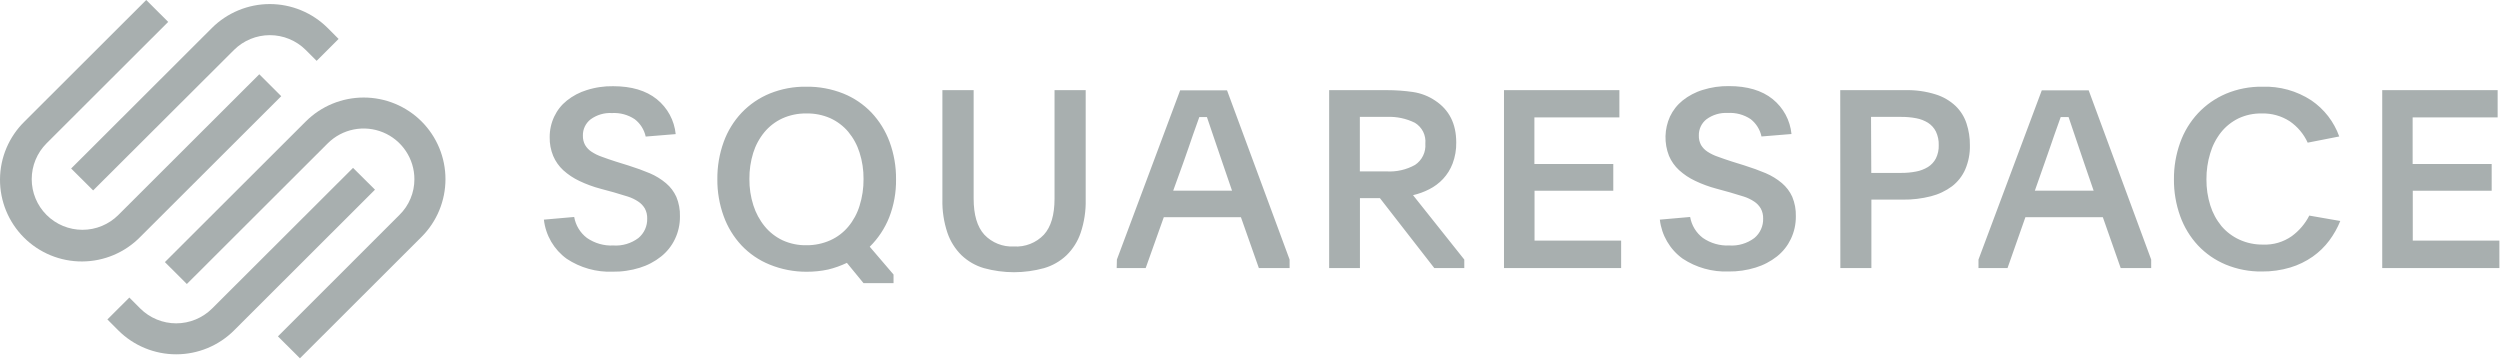 <svg width="11450" height="1646" viewBox="0 0 11450 1646" fill="none" xmlns="http://www.w3.org/2000/svg">
<path d="M325.833 771.76L970.681 128.031C1005.53 93.322 1046.82 65.841 1092.27 47.091C1137.71 28.269 1186.44 18.608 1235.61 18.608C1284.84 18.608 1333.5 28.269 1379.02 47.091C1424.46 65.841 1465.75 93.322 1500.6 128.031L1550.77 178.341L1450.22 278.676L1400.06 228.58C1378.44 207.182 1352.9 190.15 1324.7 178.556C1296.58 166.963 1266.45 161.023 1235.96 161.023C1205.55 161.023 1175.35 166.963 1147.23 178.556C1119.1 190.15 1093.48 207.182 1071.87 228.58L426.593 872.166L325.833 771.76Z" fill="#A8AFAF"/>
<path d="M642.495 1085C572.506 1156.42 476.827 1197 376.711 1197.5C276.596 1198.07 180.416 1158.64 109.64 1087.93C38.865 1017.23 -0.566 921.259 0.006 821.282C0.579 721.377 41.226 625.838 112.861 555.99L669.76 0L770.306 100.334L213.406 656.325C169.753 699.836 145.278 758.878 145.278 820.424C145.207 881.97 169.681 940.94 213.263 984.523C256.844 1028.03 315.955 1052.51 377.57 1052.51C439.257 1052.58 498.368 1028.11 542.021 984.594L1187.52 340.149L1288.06 440.555L642.495 1085ZM2011.77 677.365C2030.52 722.737 2040.25 771.401 2040.25 820.495C2040.25 869.589 2030.52 918.253 2011.77 963.626C1992.95 1009 1965.4 1050.22 1930.62 1085L1373.72 1640.99L1272.96 1540.58L1829.22 984.594C1840.09 973.931 1849.9 962.266 1858.49 949.599C1867.07 937.003 1874.3 923.549 1880.17 909.522C1886.11 895.424 1890.55 880.825 1893.55 865.868C1896.49 850.91 1897.99 835.739 1897.92 820.495C1897.92 774.622 1884.25 729.822 1858.7 691.678C1833.22 653.534 1796.94 623.762 1754.51 606.229C1712.07 588.695 1665.34 584.044 1620.25 592.989C1575.17 601.863 1533.81 623.977 1501.25 656.325L855.752 1300.77L755.206 1200.44L1400.77 555.99C1435.55 521.353 1476.91 493.8 1522.36 475.05C1567.8 456.3 1616.53 446.71 1665.7 446.71C1714.86 446.71 1763.59 456.3 1809.04 475.05C1854.48 493.8 1895.84 521.353 1930.62 555.99C1965.4 590.771 1992.95 631.992 2011.77 677.365Z" fill="#A8AFAF"/>
<path d="M1717.43 868.73L1071.86 1513.39C1037.08 1548.1 995.72 1575.58 950.278 1594.33C904.836 1613.08 856.102 1622.74 806.939 1622.74C757.775 1622.74 709.045 1613.08 663.603 1594.33C618.16 1575.58 576.797 1548.1 542.018 1513.39L491.853 1463.08L592.398 1362.74L642.492 1413.06C664.103 1434.52 689.794 1451.63 717.986 1463.22C746.182 1474.89 776.381 1480.9 806.939 1480.9C837.496 1480.9 867.695 1474.89 895.891 1463.22C924.086 1451.63 949.777 1434.52 971.389 1413.06L1616.88 768.825L1717.43 868.73Z" fill="#A8AFAF"/>
<path fill-rule="evenodd" clip-rule="evenodd" d="M2629.79 993.754C2631.44 1003.2 2633.94 1012.5 2637.31 1021.45C2640.67 1030.47 2644.89 1039.13 2649.9 1047.29C2654.84 1055.52 2660.64 1063.24 2667.01 1070.33C2673.45 1077.49 2680.53 1084 2688.19 1089.79C2696.99 1095.88 2706.29 1101.17 2715.95 1105.75C2725.62 1110.33 2735.63 1114.13 2745.94 1117.06C2756.17 1119.92 2766.69 1122.07 2777.28 1123.29C2787.95 1124.5 2798.68 1124.86 2809.34 1124.29C2819.5 1124.93 2829.67 1124.72 2839.76 1123.57C2849.92 1122.43 2859.87 1120.35 2869.6 1117.49C2879.4 1114.56 2888.85 1110.84 2897.94 1106.25C2907.03 1101.67 2915.68 1096.31 2923.84 1090.22C2930.36 1084.79 2936.22 1078.7 2941.38 1071.9C2946.53 1065.18 2950.89 1057.81 2954.4 1050.08C2957.84 1042.35 2960.41 1034.26 2962.06 1025.89C2963.7 1017.59 2964.42 1009.14 2964.13 1000.62C2964.28 996.689 2964.13 992.681 2963.7 988.745C2963.27 984.809 2962.63 980.944 2961.77 977.08C2960.84 973.215 2959.7 969.422 2958.26 965.701C2956.9 961.98 2955.26 958.401 2953.4 954.894C2951.47 951.746 2949.46 948.668 2947.24 945.734C2945.03 942.8 2942.59 939.937 2940.09 937.29C2937.51 934.642 2934.86 932.137 2932 929.704C2929.21 927.342 2926.2 925.195 2923.13 923.12C2919.48 920.686 2915.68 918.396 2911.82 916.178C2908.03 914.031 2904.09 911.955 2900.08 910.023C2896.15 908.162 2892.07 906.373 2887.99 904.727C2883.91 903.081 2879.69 901.65 2875.54 900.29L2811.85 881.039L2751.16 864.579C2742.79 862.361 2734.42 859.999 2726.12 857.351C2717.81 854.775 2709.59 851.912 2701.43 848.906C2693.27 845.972 2685.18 842.752 2677.17 839.388C2669.15 836.025 2661.21 832.446 2653.41 828.725C2646.68 825.505 2640.03 822.141 2633.59 818.42C2627.07 814.77 2620.78 810.905 2614.55 806.755C2608.4 802.604 2602.31 798.238 2596.52 793.73C2590.65 789.15 2584.92 784.355 2579.41 779.345C2574.47 774.765 2569.82 769.97 2565.46 764.96C2561.02 759.879 2556.94 754.655 2553.08 749.145C2549.21 743.706 2545.64 738.052 2542.42 732.184C2539.19 726.315 2536.26 720.304 2533.61 714.148C2530.82 707.421 2528.39 700.479 2526.31 693.465C2524.24 686.452 2522.52 679.367 2521.16 672.139C2519.8 664.911 2518.87 657.683 2518.23 650.383C2517.65 643.083 2517.44 635.784 2517.58 628.484C2517.51 620.326 2517.87 612.239 2518.73 604.152C2519.52 596.137 2520.8 588.121 2522.59 580.178C2524.31 572.305 2526.46 564.433 2529.1 556.776C2531.68 549.118 2534.76 541.604 2538.19 534.233C2541.56 527.148 2545.28 520.206 2549.43 513.479C2553.51 506.752 2558.02 500.311 2562.88 494.156C2567.75 487.93 2572.97 482.062 2578.55 476.408C2584.14 470.826 2590 465.602 2596.16 460.664C2602.89 455.225 2609.97 450.144 2617.2 445.42C2624.5 440.625 2631.94 436.26 2639.67 432.181C2647.33 428.173 2655.2 424.452 2663.21 421.16C2671.23 417.868 2679.46 414.934 2687.76 412.429C2697.42 409.351 2707.29 406.632 2717.24 404.413C2727.12 402.123 2737.14 400.191 2747.23 398.76C2757.32 397.257 2767.48 396.183 2777.64 395.539C2787.8 394.895 2797.96 394.681 2808.2 394.824C2892.28 394.824 2958.91 414.647 3008.07 454.223C3020.24 464.027 3031.4 474.977 3041.35 486.928C3051.37 498.951 3060.1 511.833 3067.54 525.573C3074.91 539.242 3080.99 553.698 3085.5 568.584C3090.08 583.47 3093.16 598.785 3094.66 614.243L2957.26 625.478C2955.55 617.678 2953.18 610.02 2950.18 602.649C2947.17 595.278 2943.52 588.193 2939.3 581.394C2935.08 574.667 2930.21 568.298 2924.85 562.429C2919.48 556.49 2913.61 551.051 2907.31 546.184C2899.73 541.031 2891.64 536.594 2883.27 532.73C2874.89 528.937 2866.24 525.86 2857.36 523.426C2848.49 520.993 2839.4 519.347 2830.24 518.417C2821.08 517.486 2811.85 517.272 2802.69 517.773C2794.03 517.272 2785.37 517.558 2776.71 518.488C2768.12 519.49 2759.61 521.208 2751.31 523.713C2742.93 526.146 2734.85 529.295 2727.12 533.159C2719.32 536.952 2711.87 541.461 2704.93 546.614C2699.28 550.979 2694.2 555.989 2689.76 561.571C2685.25 567.081 2681.46 573.164 2678.46 579.605C2675.38 585.974 2673.09 592.773 2671.59 599.715C2670.15 606.657 2669.44 613.813 2669.65 620.898C2669.51 624.691 2669.58 628.484 2670.01 632.277C2670.37 635.998 2670.94 639.72 2671.87 643.441C2672.73 647.091 2673.8 650.741 2675.16 654.248C2676.52 657.826 2678.1 661.261 2679.96 664.553C2681.75 667.63 2683.75 670.636 2685.97 673.427C2688.12 676.29 2690.48 679.009 2692.98 681.586C2695.42 684.162 2698.06 686.595 2700.85 688.885C2703.57 691.175 2706.51 693.251 2709.51 695.183C2713.16 697.616 2716.88 699.835 2720.75 701.982C2724.54 704.129 2728.41 706.204 2732.34 708.136C2736.28 709.997 2740.29 711.786 2744.36 713.432C2748.37 715.15 2752.52 716.654 2756.67 718.085C2775.21 724.955 2796.25 732.255 2819.65 739.769L2877.83 757.875C2913.97 769.254 2946.74 781.134 2976.01 793.515C2982.74 796.378 2989.39 799.455 2995.91 802.818C3002.35 806.182 3008.72 809.76 3014.94 813.553C3021.17 817.418 3027.25 821.497 3033.19 825.719C3039.13 830.013 3044.86 834.522 3050.44 839.245C3055.52 843.467 3060.24 847.976 3064.82 852.771C3069.33 857.566 3073.55 862.575 3077.56 867.8C3081.5 873.024 3085.14 878.534 3088.51 884.188C3091.87 889.842 3094.95 895.639 3097.67 901.65C3100.6 908.735 3103.11 915.963 3105.33 923.263C3107.47 930.634 3109.26 938.077 3110.62 945.591C3112.05 953.105 3112.98 960.691 3113.63 968.349C3114.2 975.935 3114.34 983.592 3114.13 991.25C3114.2 1000.2 3113.84 1009.14 3112.91 1018.02C3111.98 1026.89 3110.55 1035.76 3108.62 1044.42C3106.69 1053.15 3104.25 1061.81 3101.39 1070.26C3098.46 1078.7 3095.09 1087 3091.23 1095.02C3087.51 1102.82 3083.36 1110.33 3078.85 1117.63C3074.27 1124.93 3069.26 1131.95 3063.96 1138.67C3058.6 1145.4 3052.87 1151.77 3046.79 1157.85C3040.7 1163.94 3034.26 1169.73 3027.54 1175.03C3020.31 1180.75 3012.87 1186.12 3005.14 1191.2C2997.41 1196.21 2989.39 1200.86 2981.24 1205.16C2973.08 1209.45 2964.78 1213.39 2956.26 1216.89C2947.74 1220.4 2939.01 1223.55 2930.21 1226.27C2920.19 1229.42 2910.03 1232.14 2899.8 1234.43C2889.49 1236.72 2879.19 1238.65 2868.81 1240.15C2858.36 1241.73 2847.92 1242.8 2837.4 1243.52C2826.95 1244.16 2816.43 1244.45 2805.91 1244.3C2787.37 1245.02 2768.91 1244.23 2750.52 1242.09C2732.13 1239.94 2713.95 1236.29 2696.13 1231.28C2678.31 1226.27 2660.92 1219.9 2644.11 1212.24C2627.29 1204.51 2611.12 1195.57 2595.66 1185.33C2581.2 1174.89 2567.89 1162.93 2555.87 1149.77C2543.92 1136.53 2533.33 1122.07 2524.31 1106.68C2515.36 1091.3 2507.99 1074.98 2502.41 1058.02C2496.76 1041.06 2492.97 1023.6 2491.03 1005.92L2629.79 993.754ZM3736.51 398.617C3750.82 399.833 3765.06 401.766 3779.16 404.413C3793.33 406.99 3807.28 410.282 3821.09 414.289C3834.91 418.226 3848.5 422.877 3861.81 428.173C3873.98 433.04 3885.93 438.55 3897.45 444.705C3909.04 450.859 3920.35 457.586 3931.23 464.958C3942.03 472.257 3952.55 480.201 3962.57 488.646C3972.59 497.09 3982.11 506.036 3991.2 515.483C4000.29 525.144 4008.87 535.306 4016.96 545.826C4025.05 556.346 4032.63 567.224 4039.57 578.532C4046.52 589.839 4052.96 601.432 4058.75 613.384C4064.55 625.264 4069.77 637.501 4074.35 649.954C4079.36 663.623 4083.73 677.506 4087.52 691.605C4091.24 705.703 4094.39 719.946 4096.9 734.331C4099.33 748.715 4101.19 763.171 4102.33 777.699C4103.48 792.227 4104.05 806.826 4103.84 821.425C4104.05 836.239 4103.55 851.053 4102.33 865.867C4101.12 880.681 4099.19 895.424 4096.54 910.023C4093.96 924.622 4090.6 939.079 4086.59 953.392C4082.58 967.705 4077.86 981.731 4072.49 995.615C4067.48 1008.21 4061.83 1020.45 4055.53 1032.47C4049.31 1044.49 4042.36 1056.16 4034.92 1067.4C4027.41 1078.7 4019.39 1089.58 4010.81 1100.03C4002.22 1110.48 3993.06 1120.5 3983.4 1130.01L4092.39 1257.33V1296.9H3954.99L3878.77 1203.87C3871.83 1207.16 3864.89 1210.31 3857.81 1213.17C3850.72 1216.11 3843.64 1218.9 3836.41 1221.47C3829.18 1223.98 3821.88 1226.34 3814.58 1228.56C3807.28 1230.71 3799.84 1232.71 3792.4 1234.5C3784.38 1236.22 3776.3 1237.72 3768.21 1239.01C3760.12 1240.3 3751.96 1241.3 3743.81 1242.16C3735.65 1243.02 3727.49 1243.66 3719.26 1244.02C3711.03 1244.45 3702.87 1244.59 3694.64 1244.59C3680.12 1244.66 3665.59 1244.02 3651.13 1242.66C3636.68 1241.3 3622.29 1239.29 3608.05 1236.5C3593.81 1233.78 3579.71 1230.28 3565.76 1226.13C3551.88 1221.98 3538.14 1217.11 3524.75 1211.67C3512.59 1206.73 3500.78 1201.22 3489.26 1195.07C3477.74 1188.84 3466.57 1182.11 3455.77 1174.74C3444.96 1167.37 3434.58 1159.5 3424.64 1150.98C3414.69 1142.54 3405.24 1133.52 3396.23 1124.07C3387.28 1114.49 3378.77 1104.39 3370.82 1093.95C3362.88 1083.43 3355.44 1072.62 3348.57 1061.38C3341.7 1050.15 3335.4 1038.55 3329.75 1026.75C3324.02 1014.87 3318.94 1002.7 3314.5 990.319C3309.56 976.794 3305.27 963.053 3301.55 949.098C3297.9 935.143 3294.82 921.044 3292.39 906.803C3289.96 892.633 3288.1 878.32 3286.95 863.935C3285.81 849.551 3285.31 835.166 3285.45 820.71C3285.31 806.182 3285.81 791.654 3286.95 777.198C3288.1 762.742 3289.89 748.357 3292.32 734.044C3294.75 719.731 3297.83 705.56 3301.55 691.461C3305.27 677.435 3309.56 663.623 3314.5 649.954C3319.01 637.501 3324.09 625.335 3329.82 613.455C3335.54 601.576 3341.91 589.982 3348.85 578.746C3355.72 567.511 3363.24 556.561 3371.25 546.113C3379.34 535.664 3387.85 525.573 3396.94 515.984C3405.96 506.537 3415.55 497.52 3425.5 489.075C3435.51 480.559 3445.89 472.615 3456.77 465.244C3467.57 457.873 3478.81 451.074 3490.33 444.919C3501.85 438.693 3513.73 433.111 3525.9 428.173C3539.14 422.806 3552.66 418.154 3566.4 414.146C3580.14 410.139 3594.03 406.775 3608.12 404.199C3622.15 401.551 3636.39 399.69 3650.63 398.474C3664.87 397.328 3679.19 396.828 3693.5 397.114C3707.88 396.899 3722.19 397.4 3736.51 398.617ZM3664.16 520.778C3654.78 521.637 3645.48 523.069 3636.25 525.001C3627.02 526.933 3617.93 529.366 3608.98 532.229C3600.04 535.163 3591.23 538.598 3582.65 542.463C3574.78 546.113 3567.12 550.192 3559.68 554.7C3552.3 559.137 3545.15 564.075 3538.28 569.371C3531.41 574.596 3524.82 580.321 3518.6 586.332C3512.3 592.344 3506.43 598.713 3500.92 605.369C3495.13 612.382 3489.76 619.61 3484.68 627.196C3479.67 634.71 3474.95 642.439 3470.65 650.455C3466.36 658.398 3462.42 666.557 3458.92 674.93C3455.41 683.303 3452.33 691.819 3449.61 700.479C3446.61 710.14 3444.03 719.874 3441.81 729.679C3439.59 739.555 3437.73 749.502 3436.3 759.45C3434.8 769.469 3433.73 779.488 3433.08 789.579C3432.37 799.598 3432.08 809.689 3432.22 819.779C3432.08 829.942 3432.44 840.175 3433.15 850.338C3433.8 860.428 3434.94 870.591 3436.45 880.61C3437.95 890.701 3439.88 900.72 3442.17 910.596C3444.53 920.543 3447.18 930.348 3450.33 940.081C3453.05 948.812 3456.27 957.399 3459.77 965.844C3463.35 974.217 3467.36 982.519 3471.65 990.606C3476.02 998.621 3480.74 1006.49 3485.82 1014.15C3490.83 1021.81 3496.27 1029.18 3502.07 1036.26C3507.58 1043.06 3513.45 1049.5 3519.67 1055.59C3525.9 1061.67 3532.48 1067.47 3539.35 1072.83C3546.22 1078.2 3553.38 1083.21 3560.82 1087.79C3568.26 1092.37 3575.92 1096.59 3583.79 1100.32C3592.38 1104.25 3601.11 1107.69 3610.06 1110.62C3619.07 1113.55 3628.16 1115.99 3637.39 1117.92C3646.55 1119.85 3655.93 1121.21 3665.3 1122.14C3674.68 1123 3684.05 1123.36 3693.5 1123.14C3702.94 1123.29 3712.32 1122.86 3721.69 1121.93C3731.07 1121 3740.37 1119.57 3749.6 1117.63C3758.76 1115.77 3767.92 1113.34 3776.87 1110.41C3785.81 1107.54 3794.62 1104.18 3803.2 1100.32C3811.08 1096.74 3818.73 1092.73 3826.1 1088.36C3833.55 1083.93 3840.7 1079.13 3847.57 1073.91C3854.44 1068.68 3861.03 1063.1 3867.25 1057.16C3873.48 1051.22 3879.42 1044.92 3884.93 1038.34C3890.8 1031.33 3896.23 1024.03 3901.39 1016.51C3906.47 1008.93 3911.19 1001.13 3915.56 993.11C3919.85 985.095 3923.86 976.865 3927.36 968.492C3930.87 960.047 3934.02 951.531 3936.67 942.8C3939.82 932.853 3942.54 922.833 3944.9 912.671C3947.26 902.509 3949.19 892.275 3950.69 882.041C3952.27 871.736 3953.34 861.359 3954.06 850.982C3954.77 840.605 3955.13 830.228 3954.99 819.779C3955.13 809.546 3954.77 799.312 3954.06 789.078C3953.34 778.844 3952.2 768.61 3950.69 758.52C3949.12 748.357 3947.19 738.267 3944.9 728.319C3942.54 718.3 3939.82 708.422 3936.67 698.618C3933.95 689.959 3930.8 681.442 3927.29 673.069C3923.71 664.768 3919.78 656.538 3915.41 648.594C3911.12 640.579 3906.4 632.85 3901.24 625.335C3896.16 617.821 3890.72 610.521 3884.93 603.508C3879.35 596.924 3873.41 590.626 3867.11 584.686C3860.81 578.746 3854.16 573.164 3847.29 567.94C3840.34 562.716 3833.19 557.849 3825.75 553.412C3818.3 548.975 3810.65 544.968 3802.7 541.318C3794.04 537.596 3785.24 534.233 3776.22 531.442C3767.21 528.579 3757.98 526.289 3748.74 524.428C3739.44 522.639 3730.07 521.279 3720.69 520.492C3711.25 519.705 3701.8 519.419 3692.35 519.633C3682.91 519.49 3673.53 519.848 3664.16 520.778ZM4681.63 1127.08C4694.16 1125.08 4706.47 1121.78 4718.27 1117.13C4730.15 1112.48 4741.46 1106.54 4751.98 1099.46C4762.5 1092.37 4772.23 1084.14 4781.03 1074.91C4813.52 1039.13 4829.77 984.093 4829.77 909.88V412.858H4972.46V914.46C4972.75 927.27 4972.46 940.081 4971.68 952.891C4970.82 965.701 4969.46 978.44 4967.52 991.107C4965.59 1003.77 4963.16 1016.37 4960.15 1028.82C4957.15 1041.27 4953.64 1053.65 4949.56 1065.82C4946.27 1075.48 4942.48 1085 4938.04 1094.3C4933.68 1103.54 4928.74 1112.55 4923.3 1121.28C4917.79 1129.94 4911.85 1138.32 4905.41 1146.33C4898.97 1154.35 4892.1 1161.93 4884.73 1169.09C4877.5 1175.96 4869.84 1182.4 4861.76 1188.41C4853.74 1194.35 4845.37 1199.79 4836.64 1204.8C4827.98 1209.74 4818.96 1214.18 4809.73 1218.11C4800.57 1221.98 4791.12 1225.34 4781.46 1228.13C4759.13 1234.29 4736.38 1238.94 4713.41 1242.01C4690.44 1245.16 4667.25 1246.74 4644.06 1246.74C4620.88 1246.74 4597.69 1245.16 4574.72 1242.01C4551.75 1238.94 4529.06 1234.29 4506.66 1228.13C4497.07 1225.34 4487.7 1221.98 4478.47 1218.11C4469.31 1214.18 4460.36 1209.74 4451.7 1204.8C4443.04 1199.79 4434.74 1194.35 4426.73 1188.34C4418.71 1182.4 4411.06 1175.96 4403.83 1169.09C4396.53 1161.93 4389.66 1154.28 4383.22 1146.26C4376.78 1138.32 4370.84 1129.94 4365.4 1121.21C4359.96 1112.55 4355.02 1103.54 4350.58 1094.3C4346.22 1085 4342.35 1075.48 4339.06 1065.82C4334.98 1053.65 4331.48 1041.27 4328.47 1028.82C4325.47 1016.37 4322.96 1003.77 4321.1 991.107C4319.17 978.44 4317.81 965.701 4316.95 952.891C4316.16 940.081 4315.88 927.27 4316.16 914.46V412.858H4459.29V909.88C4459.29 983.95 4475.6 1038.98 4508.31 1074.91C4516.9 1084 4526.49 1092.16 4536.86 1099.17C4547.24 1106.18 4558.4 1112.05 4570 1116.7C4581.66 1121.36 4593.83 1124.72 4606.13 1126.79C4618.51 1128.8 4631.11 1129.51 4643.63 1128.87C4656.3 1129.66 4669.04 1129.08 4681.63 1127.08ZM5115.37 1188.77L5405.06 413.788H5619.82L5906.35 1188.77V1227.63H5765.52L5683.51 994.9H5330.13L5247.26 1227.63H5114.44L5115.37 1188.77ZM5373.21 873.31H5642.72L5598.35 743.92C5580.89 693.394 5566.93 652.458 5556.2 620.254C5545.39 587.978 5536.23 560.569 5527.79 536.308H5492.72L5478.98 574.953C5474.4 587.764 5469.39 602.148 5463.67 617.964C5457.94 633.708 5451.79 652.029 5444.92 672.568C5438.05 693.179 5429.75 716.725 5419.94 743.92L5373.21 873.31ZM6706.42 1227.63H6569.02L6320.13 907.59H6228.53V1227.63H6087.48V412.858H6352.4C6362.35 412.858 6372.23 413.001 6382.17 413.359C6392.05 413.717 6402 414.218 6411.87 414.934C6421.75 415.649 6431.62 416.508 6441.5 417.581C6451.37 418.655 6461.25 419.872 6471.05 421.303C6480.14 422.663 6489.16 424.452 6498.03 426.813C6506.91 429.103 6515.64 431.966 6524.22 435.258C6532.81 438.55 6541.18 442.343 6549.27 446.565C6557.43 450.859 6565.3 455.511 6572.96 460.664C6637.36 503.03 6669.57 566.866 6669.57 652.244C6669.71 660.474 6669.5 668.704 6668.85 676.934C6668.28 685.164 6667.28 693.394 6665.85 701.481C6664.41 709.639 6662.63 717.656 6660.48 725.6C6658.33 733.615 6655.76 741.415 6652.89 749.145C6650.39 755.657 6647.6 762.026 6644.52 768.252C6641.44 774.479 6638.08 780.562 6634.43 786.502C6630.71 792.37 6626.77 798.095 6622.55 803.606C6618.33 809.188 6613.89 814.484 6609.1 819.565C6604.59 824.36 6599.87 828.94 6595 833.305C6590.06 837.742 6584.98 841.893 6579.68 845.829C6574.39 849.765 6568.95 853.487 6563.37 856.993C6557.79 860.428 6552.06 863.649 6546.12 866.655C6540.25 869.66 6534.24 872.523 6528.23 875.171C6522.15 877.819 6515.99 880.252 6509.77 882.542C6503.54 884.832 6497.24 886.908 6490.95 888.768C6484.58 890.701 6478.21 892.347 6471.7 893.849L6706.42 1188.77V1227.63ZM6228.1 785.07H6351.97C6363.14 785.643 6374.3 785.428 6385.46 784.498C6396.56 783.496 6407.65 781.778 6418.53 779.273C6429.4 776.769 6440.14 773.477 6450.51 769.469C6460.96 765.461 6471.12 760.738 6480.86 755.299C6488.8 750.075 6495.89 743.777 6502.11 736.621C6508.34 729.536 6513.63 721.592 6517.71 713.074C6521.86 704.486 6524.87 695.469 6526.59 686.166C6528.3 676.862 6528.8 667.344 6528.09 657.969C6529.02 648.594 6528.59 639.147 6526.87 629.915C6525.15 620.612 6522.15 611.666 6518 603.222C6513.78 594.848 6508.34 587.048 6501.97 580.178C6495.6 573.236 6488.23 567.224 6480.21 562.358C6470.34 557.491 6460.1 553.198 6449.66 549.548C6439.28 545.969 6428.62 543.035 6417.81 540.745C6407 538.455 6396.06 536.881 6385.03 535.95C6374.01 535.092 6362.99 534.877 6351.97 535.378H6228.1V785.07ZM6888.26 412.858H7416.81V537.668H7027.52V751.005H7388.83V873.525H7028.17V1102.1H7424.82V1227.63H6888.26V412.858ZM7740.84 993.754C7742.49 1003.2 7744.99 1012.5 7748.36 1021.45C7751.72 1030.47 7755.94 1039.13 7760.88 1047.29C7765.89 1055.52 7771.62 1063.24 7778.06 1070.33C7784.5 1077.49 7791.58 1084 7799.24 1089.79C7808.04 1095.88 7817.27 1101.17 7827 1105.75C7836.67 1110.33 7846.68 1114.06 7856.92 1116.99C7867.22 1119.92 7877.74 1122 7888.33 1123.22C7899 1124.5 7909.66 1124.79 7920.39 1124.29C7930.48 1124.93 7940.72 1124.72 7950.81 1123.57C7960.9 1122.43 7970.92 1120.35 7980.65 1117.49C7990.38 1114.56 7999.9 1110.84 8008.99 1106.25C8018.08 1101.67 8026.74 1096.31 8034.89 1090.22C8041.41 1084.79 8047.27 1078.7 8052.43 1071.9C8057.58 1065.18 8061.94 1057.81 8065.38 1050.08C8068.89 1042.35 8071.46 1034.26 8073.11 1025.89C8074.75 1017.59 8075.47 1009.14 8075.18 1000.62C8075.26 996.689 8075.11 992.681 8074.75 988.745C8074.32 984.809 8073.68 980.944 8072.75 977.08C8071.89 973.215 8070.75 969.422 8069.31 965.701C8067.88 961.98 8066.31 958.401 8064.38 954.894C8062.52 951.746 8060.51 948.668 8058.22 945.734C8056 942.8 8053.64 939.937 8051.14 937.29C8048.56 934.642 8045.84 932.137 8043.05 929.704C8040.19 927.342 8037.26 925.195 8034.18 923.12C8030.53 920.686 8026.74 918.396 8022.87 916.178C8019.08 914.031 8015.14 911.955 8011.13 910.023C8007.2 908.162 8003.12 906.373 7999.04 904.727C7994.89 903.081 7990.74 901.65 7986.52 900.29L7922.9 881.039L7861.5 864.15C7853.13 861.931 7844.75 859.498 7836.45 856.922C7828.15 854.274 7819.92 851.483 7811.76 848.477C7803.6 845.471 7795.52 842.322 7787.5 838.959C7779.49 835.524 7771.54 832.017 7763.74 828.224C7757.02 825.075 7750.36 821.64 7743.92 817.99C7737.41 814.34 7731.11 810.404 7724.88 806.325C7718.73 802.174 7712.72 797.809 7706.85 793.229C7700.98 788.648 7695.26 783.854 7689.75 778.844C7684.88 774.335 7680.16 769.541 7675.79 764.459C7671.36 759.45 7667.28 754.154 7663.41 748.715C7659.55 743.276 7656.04 737.551 7652.75 731.754C7649.53 725.886 7646.6 719.874 7643.95 713.718C7638.29 699.405 7634.14 684.52 7631.42 669.276C7628.78 654.104 7627.63 638.718 7627.99 623.331C7628.42 607.873 7630.35 592.558 7633.79 577.53C7637.22 562.501 7642.16 547.83 7648.53 533.803C7651.89 526.647 7655.68 519.777 7659.76 513.049C7663.91 506.322 7668.42 499.881 7673.29 493.727C7678.15 487.501 7683.38 481.632 7688.96 475.979C7694.47 470.397 7700.34 465.101 7706.49 460.163C7713.29 454.795 7720.3 449.714 7727.53 444.919C7734.83 440.196 7742.27 435.759 7750 431.751C7757.66 427.672 7765.53 424.022 7773.55 420.73C7781.56 417.367 7789.79 414.504 7798.09 411.928C7807.83 408.85 7817.63 406.203 7827.58 403.912C7837.52 401.622 7847.54 399.762 7857.56 398.259C7867.65 396.828 7877.81 395.754 7887.98 395.11C7898.14 394.466 7908.37 394.18 7918.53 394.323C8002.62 394.323 8069.39 414.146 8118.69 453.793C8130.79 463.598 8141.95 474.547 8151.9 486.499C8161.85 498.45 8170.58 511.403 8178.02 525.144C8185.39 538.813 8191.4 553.198 8195.91 568.155C8200.49 583.04 8203.5 598.355 8205 613.813L8067.6 625.049C8065.95 617.248 8063.66 609.591 8060.66 602.22C8057.65 594.849 8054.07 587.763 8049.85 581.036C8045.63 574.238 8040.83 567.868 8035.54 562C8030.24 556.06 8024.37 550.621 8018.15 545.683C8010.49 540.602 8002.48 536.093 7994.1 532.3C7985.73 528.508 7977 525.359 7968.13 522.925C7959.25 520.564 7950.24 518.846 7941.08 517.916C7931.92 516.985 7922.68 516.771 7913.52 517.343C7904.86 516.842 7896.13 517.057 7887.55 518.059C7878.89 519.061 7870.37 520.778 7862.07 523.212C7853.77 525.645 7845.68 528.865 7837.88 532.658C7830.15 536.523 7822.71 541.031 7815.7 546.184C7810.12 550.55 7805.04 555.559 7800.6 561.141C7796.16 566.652 7792.37 572.735 7789.36 579.176C7786.36 585.617 7784.07 592.344 7782.64 599.286C7781.13 606.227 7780.49 613.312 7780.7 620.469C7780.49 624.262 7780.63 627.983 7780.99 631.776C7781.35 635.569 7781.92 639.29 7782.78 642.94C7783.64 646.662 7784.71 650.24 7786.07 653.818C7787.36 657.325 7788.93 660.76 7790.72 664.124C7792.58 667.201 7794.59 670.135 7796.73 672.998C7798.95 675.86 7801.24 678.58 7803.75 681.156C7806.25 683.732 7808.9 686.166 7811.62 688.384C7814.41 690.674 7817.27 692.821 7820.28 694.754C7824 697.115 7827.72 699.405 7831.51 701.552C7835.31 703.699 7839.24 705.775 7843.18 707.635C7847.11 709.568 7851.12 711.357 7855.13 713.003C7859.21 714.649 7863.29 716.224 7867.44 717.584C7886.04 724.454 7907.08 731.754 7930.7 739.34L7988.59 757.375C8024.95 768.825 8057.72 780.705 8086.85 793.086C8093.58 795.877 8100.16 799.025 8106.67 802.389C8113.18 805.681 8119.55 809.331 8125.78 813.124C8132 816.988 8138.09 820.996 8144.03 825.29C8149.89 829.584 8155.69 834.092 8161.27 838.744C8166.28 843.038 8171.08 847.547 8175.58 852.342C8180.09 857.065 8184.39 862.146 8188.32 867.37C8192.33 872.595 8195.98 878.034 8199.34 883.687C8202.71 889.341 8205.71 895.209 8208.43 901.149C8211.37 908.234 8213.94 915.462 8216.09 922.833C8218.31 930.133 8220.1 937.576 8221.46 945.09C8222.82 952.676 8223.82 960.262 8224.39 967.848C8224.96 975.505 8225.18 983.163 8224.96 990.82C8225.03 999.766 8224.61 1008.64 8223.68 1017.59C8222.75 1026.46 8221.31 1035.26 8219.45 1043.99C8217.52 1052.72 8215.09 1061.31 8212.15 1069.76C8209.29 1078.27 8205.86 1086.5 8202.06 1094.59C8198.34 1102.32 8194.19 1109.9 8189.68 1117.2C8185.1 1124.5 8180.17 1131.52 8174.8 1138.24C8169.43 1144.97 8163.71 1151.41 8157.62 1157.42C8151.54 1163.51 8145.1 1169.23 8138.37 1174.6C8131.15 1180.25 8123.63 1185.62 8115.9 1190.56C8108.17 1195.57 8100.23 1200.15 8092.07 1204.44C8083.91 1208.66 8075.54 1212.6 8067.03 1216.04C8058.51 1219.54 8049.85 1222.62 8041.05 1225.34C8030.96 1228.49 8020.8 1231.21 8010.56 1233.5C8000.26 1235.86 7989.88 1237.79 7979.5 1239.29C7969.06 1240.8 7958.54 1241.87 7948.09 1242.59C7937.57 1243.3 7926.98 1243.52 7916.46 1243.45C7897.99 1244.09 7879.46 1243.37 7861.07 1241.16C7842.75 1238.94 7824.57 1235.36 7806.75 1230.35C7788.93 1225.34 7771.54 1218.97 7754.73 1211.31C7737.91 1203.58 7721.66 1194.64 7706.28 1184.4C7691.89 1174.03 7678.66 1162.15 7666.7 1148.98C7654.75 1135.81 7644.31 1121.43 7635.36 1106.11C7626.41 1090.8 7619.04 1074.55 7613.46 1057.73C7607.88 1040.92 7604.02 1023.53 7602.08 1005.92L7740.84 993.754ZM8428.27 412.858H8725.97C8737.78 412.572 8749.52 412.715 8761.25 413.431C8773.06 414.075 8784.72 415.22 8796.39 416.866C8808.05 418.512 8819.65 420.587 8831.1 423.164C8842.62 425.74 8854 428.817 8865.23 432.324C8873.75 434.9 8882.12 438.049 8890.28 441.627C8898.44 445.206 8906.38 449.213 8914.11 453.722C8921.77 458.159 8929.21 463.097 8936.37 468.393C8943.52 473.76 8950.32 479.485 8956.83 485.568C8962.49 491.079 8967.85 496.947 8972.86 503.173C8977.87 509.328 8982.45 515.84 8986.67 522.568C8990.83 529.295 8994.62 536.237 8997.98 543.465C9001.34 550.621 9004.28 558.064 9006.71 565.578C9009.36 573.594 9011.65 581.68 9013.58 589.839C9015.59 597.997 9017.16 606.227 9018.45 614.6C9019.74 622.902 9020.74 631.204 9021.31 639.577C9021.88 648.021 9022.17 656.395 9022.1 664.768C9022.31 674.286 9022.03 683.732 9021.31 693.179C9020.52 702.554 9019.24 711.929 9017.45 721.234C9015.66 730.538 9013.44 739.698 9010.65 748.787C9007.93 757.804 9004.71 766.75 9000.99 775.481C8997.7 783.066 8993.9 790.438 8989.61 797.594C8985.39 804.679 8980.66 811.549 8975.58 818.133C8970.43 824.646 8964.92 830.872 8959.05 836.74C8953.18 842.609 8946.89 848.119 8940.3 853.2C8933.15 858.496 8925.63 863.506 8917.98 868.086C8910.25 872.666 8902.37 876.888 8894.22 880.753C8886.13 884.618 8877.83 888.053 8869.38 891.058C8860.94 894.064 8852.42 896.712 8843.69 898.931C8833.25 901.578 8822.65 903.94 8812.06 905.872C8801.4 907.876 8790.74 909.522 8779.93 910.81C8769.2 912.099 8758.46 913.029 8747.66 913.601C8736.85 914.174 8726.04 914.389 8715.24 914.246H8570.97V1227.63H8428.77L8428.27 412.858ZM8570.47 791.941H8706.72C8712.52 791.941 8718.24 791.869 8724.04 791.583C8729.77 791.368 8735.49 791.01 8741.29 790.509C8747.01 790.008 8752.74 789.293 8758.39 788.505C8764.12 787.718 8769.77 786.788 8775.42 785.714C8780.29 784.856 8785.01 783.711 8789.73 782.422C8794.46 781.063 8799.11 779.56 8803.62 777.771C8808.2 776.053 8812.71 774.121 8817.07 771.974C8821.51 769.827 8825.8 767.465 8829.95 764.96C8833.82 762.527 8837.47 759.879 8840.97 757.017C8844.41 754.154 8847.7 751.005 8850.78 747.713C8853.86 744.35 8856.72 740.843 8859.29 737.193C8861.94 733.472 8864.3 729.607 8866.38 725.6C8868.67 720.876 8870.67 716.081 8872.39 711.142C8874.11 706.132 8875.47 701.123 8876.61 695.97C8877.69 690.889 8878.47 685.665 8878.97 680.512C8879.4 675.288 8879.55 670.064 8879.4 664.768C8879.62 659.472 8879.4 654.105 8878.97 648.737C8878.47 643.37 8877.69 638.074 8876.61 632.85C8875.54 627.554 8874.11 622.401 8872.39 617.32C8870.67 612.239 8868.67 607.229 8866.38 602.363C8864.3 598.355 8862.01 594.419 8859.51 590.698C8856.93 586.905 8854.14 583.326 8851.06 579.963C8848.06 576.599 8844.77 573.45 8841.33 570.516C8837.9 567.511 8834.25 564.863 8830.38 562.358C8826.3 559.853 8822.08 557.491 8817.72 555.344C8813.42 553.198 8808.98 551.194 8804.48 549.476C8799.97 547.687 8795.39 546.184 8790.74 544.896C8786.09 543.536 8781.36 542.463 8776.57 541.604C8770.91 540.53 8765.26 539.529 8759.54 538.741C8753.88 537.954 8748.16 537.31 8742.43 536.809C8736.64 536.308 8730.91 535.879 8725.19 535.664C8719.39 535.449 8713.66 535.378 8707.87 535.378H8569.32L8570.47 791.941ZM9061.46 1188.77L9351.36 413.788H9566.19L9852.44 1188.77V1227.63H9712.75L9631.02 994.9H9276.29L9194.49 1227.63H9061.46V1188.77ZM9319.58 873.31H9588.87L9544.43 743.92C9527.04 693.394 9513.09 652.458 9502.5 620.254L9474.16 536.308H9437.95L9424.21 574.953C9419.63 587.764 9414.62 602.148 9408.89 617.964C9403.17 633.708 9396.94 652.029 9390.07 672.568C9383.2 693.179 9374.97 716.725 9365.1 743.92L9319.58 873.31ZM10718.5 1012.08C10715.3 1020.02 10711.8 1027.89 10708.1 1035.62C10704.3 1043.35 10700.4 1051.01 10696.2 1058.45C10691.9 1065.96 10687.5 1073.33 10682.8 1080.49C10678.1 1087.72 10673.3 1094.8 10668.1 1101.67C10662.8 1108.76 10657.2 1115.63 10651.4 1122.21C10645.6 1128.87 10639.5 1135.24 10633.1 1141.47C10626.7 1147.62 10620.2 1153.49 10613.4 1159.14C10606.6 1164.8 10599.6 1170.16 10592.3 1175.32C10584.5 1180.75 10576.4 1185.98 10568.2 1190.77C10560 1195.64 10551.5 1200.15 10542.9 1204.3C10534.4 1208.52 10525.6 1212.31 10516.6 1215.82C10507.7 1219.26 10498.6 1222.41 10489.5 1225.12C10479 1228.27 10468.4 1230.99 10457.6 1233.35C10446.9 1235.72 10436 1237.65 10425.2 1239.15C10414.3 1240.73 10403.3 1241.8 10392.4 1242.52C10381.4 1243.23 10370.4 1243.52 10359.5 1243.45C10345.3 1243.66 10331.1 1243.09 10317 1241.87C10302.9 1240.65 10288.8 1238.72 10274.9 1236C10261 1233.35 10247.2 1229.99 10233.7 1225.91C10220.1 1221.83 10206.7 1217.11 10193.6 1211.67C10181.7 1206.66 10170 1201.01 10158.6 1194.85C10147.2 1188.63 10136.1 1181.83 10125.4 1174.46C10114.8 1167.09 10104.6 1159.14 10094.7 1150.7C10084.9 1142.25 10075.4 1133.31 10066.6 1123.86C10057.6 1114.2 10049.2 1104.11 10041.2 1093.59C10033.3 1083.14 10025.9 1072.19 10019.1 1060.95C10012.3 1049.72 10006 1038.12 10000.4 1026.32C9994.7 1014.44 9989.69 1002.27 9985.26 989.89C9980.39 976.436 9976.17 962.695 9972.52 948.883C9968.87 934.999 9965.86 921.044 9963.5 906.874C9961.07 892.776 9959.28 878.606 9958.14 864.293C9956.99 850.051 9956.49 835.738 9956.63 821.425C9956.49 807.112 9956.99 792.799 9958.14 778.486C9959.28 764.245 9961.07 750.003 9963.43 735.905C9965.86 721.807 9968.87 707.778 9972.52 693.895C9976.17 680.083 9980.39 666.414 9985.26 652.888C9989.69 640.507 9994.78 628.269 10000.4 616.39C10006.1 604.438 10012.4 592.845 10019.2 581.537C10026.1 570.23 10033.6 559.352 10041.5 548.76C10049.5 538.24 10058 528.15 10067 518.488C10076 508.97 10085.4 499.881 10095.3 491.365C10105.2 482.777 10115.5 474.762 10126.2 467.248C10137 459.805 10148.1 452.863 10159.5 446.494C10171 440.196 10182.8 434.471 10194.8 429.318C10207.9 423.808 10221.3 419.013 10234.9 414.862C10248.5 410.711 10262.4 407.276 10276.4 404.628C10290.3 401.909 10304.4 399.905 10318.6 398.688C10332.8 397.4 10347 396.899 10361.2 397.114C10381 396.398 10400.7 397.185 10420.4 399.547C10439.9 401.837 10459.3 405.702 10478.3 410.926C10497.4 416.222 10515.9 422.949 10533.9 431.107C10551.9 439.266 10569.2 448.712 10585.7 459.519C10600.3 469.466 10614.2 480.63 10627.2 492.796C10640.1 504.891 10652 518.059 10662.9 532.086C10673.8 546.113 10683.4 560.998 10691.9 576.528C10700.5 592.129 10707.8 608.303 10713.7 625.049L10569.2 653.389C10564.8 643.513 10559.6 633.995 10553.8 624.834C10548.1 615.746 10541.7 606.943 10534.7 598.713C10527.8 590.411 10520.3 582.611 10512.2 575.383C10504.2 568.083 10495.7 561.428 10486.8 555.273C10477.3 549.19 10467.4 543.822 10457.2 539.242C10447 534.591 10436.4 530.798 10425.6 527.792C10414.8 524.715 10403.8 522.568 10392.6 521.208C10381.4 519.848 10370.2 519.276 10359 519.633C10349.7 519.419 10340.5 519.777 10331.3 520.635C10322.1 521.494 10313 522.925 10303.9 524.786C10294.9 526.718 10286 529.152 10277.2 532.157C10268.5 535.092 10259.9 538.527 10251.6 542.463C10243.9 546.256 10236.4 550.478 10229.2 555.058C10222 559.638 10215 564.648 10208.3 570.015C10201.7 575.311 10195.2 581.036 10189.2 587.119C10183.1 593.202 10177.5 599.572 10172.1 606.299C10166.5 613.384 10161.2 620.827 10156.4 628.484C10151.4 636.07 10146.9 643.942 10142.8 652.029C10138.6 660.116 10134.8 668.346 10131.5 676.791C10128.2 685.235 10125.2 693.823 10122.7 702.554C10119.7 712.144 10117.2 721.807 10115 731.611C10112.9 741.416 10111 751.291 10109.6 761.167C10108.1 771.115 10107.1 781.134 10106.4 791.082C10105.7 801.101 10105.4 811.12 10105.5 821.139C10105.4 831.23 10105.7 841.392 10106.4 851.411C10107.1 861.502 10108.2 871.521 10109.6 881.54C10111.1 891.488 10113 901.435 10115.2 911.24C10117.5 921.116 10120.1 930.849 10123.1 940.51C10125.8 949.098 10128.9 957.614 10132.4 965.987C10135.9 974.289 10139.8 982.447 10144.1 990.391C10148.3 998.335 10153 1006.06 10158.1 1013.58C10163.1 1021.09 10168.5 1028.39 10174.2 1035.41C10179.8 1041.92 10185.7 1048.22 10191.9 1054.08C10198.2 1060.02 10204.8 1065.61 10211.7 1070.83C10218.6 1076.05 10225.7 1080.85 10233.1 1085.29C10240.4 1089.72 10248.1 1093.73 10255.9 1097.31C10264.5 1101.25 10273.2 1104.68 10282.1 1107.61C10291 1110.55 10300.1 1112.98 10309.3 1114.91C10318.5 1116.78 10327.8 1118.21 10337.1 1119.07C10346.4 1120 10355.8 1120.35 10365.2 1120.21C10376.8 1120.64 10388.4 1120.21 10399.9 1118.78C10411.4 1117.35 10422.9 1114.99 10434 1111.69C10445.1 1108.4 10455.9 1104.25 10466.4 1099.17C10476.9 1094.16 10486.9 1088.22 10496.4 1081.57C10504.8 1075.41 10512.8 1068.75 10520.5 1061.67C10528.1 1054.58 10535.3 1047.07 10542 1039.2C10548.7 1031.25 10555 1022.95 10560.8 1014.29C10566.6 1005.63 10571.9 996.617 10576.5 987.385L10718.5 1012.08ZM10910.6 412.858H11439.2V537.668H11049.9V751.005H11411.9V873.525H11050.5V1102.1H11447.2V1227.63H10910.6V412.858Z" fill="#A8AFAF"/>
</svg>
